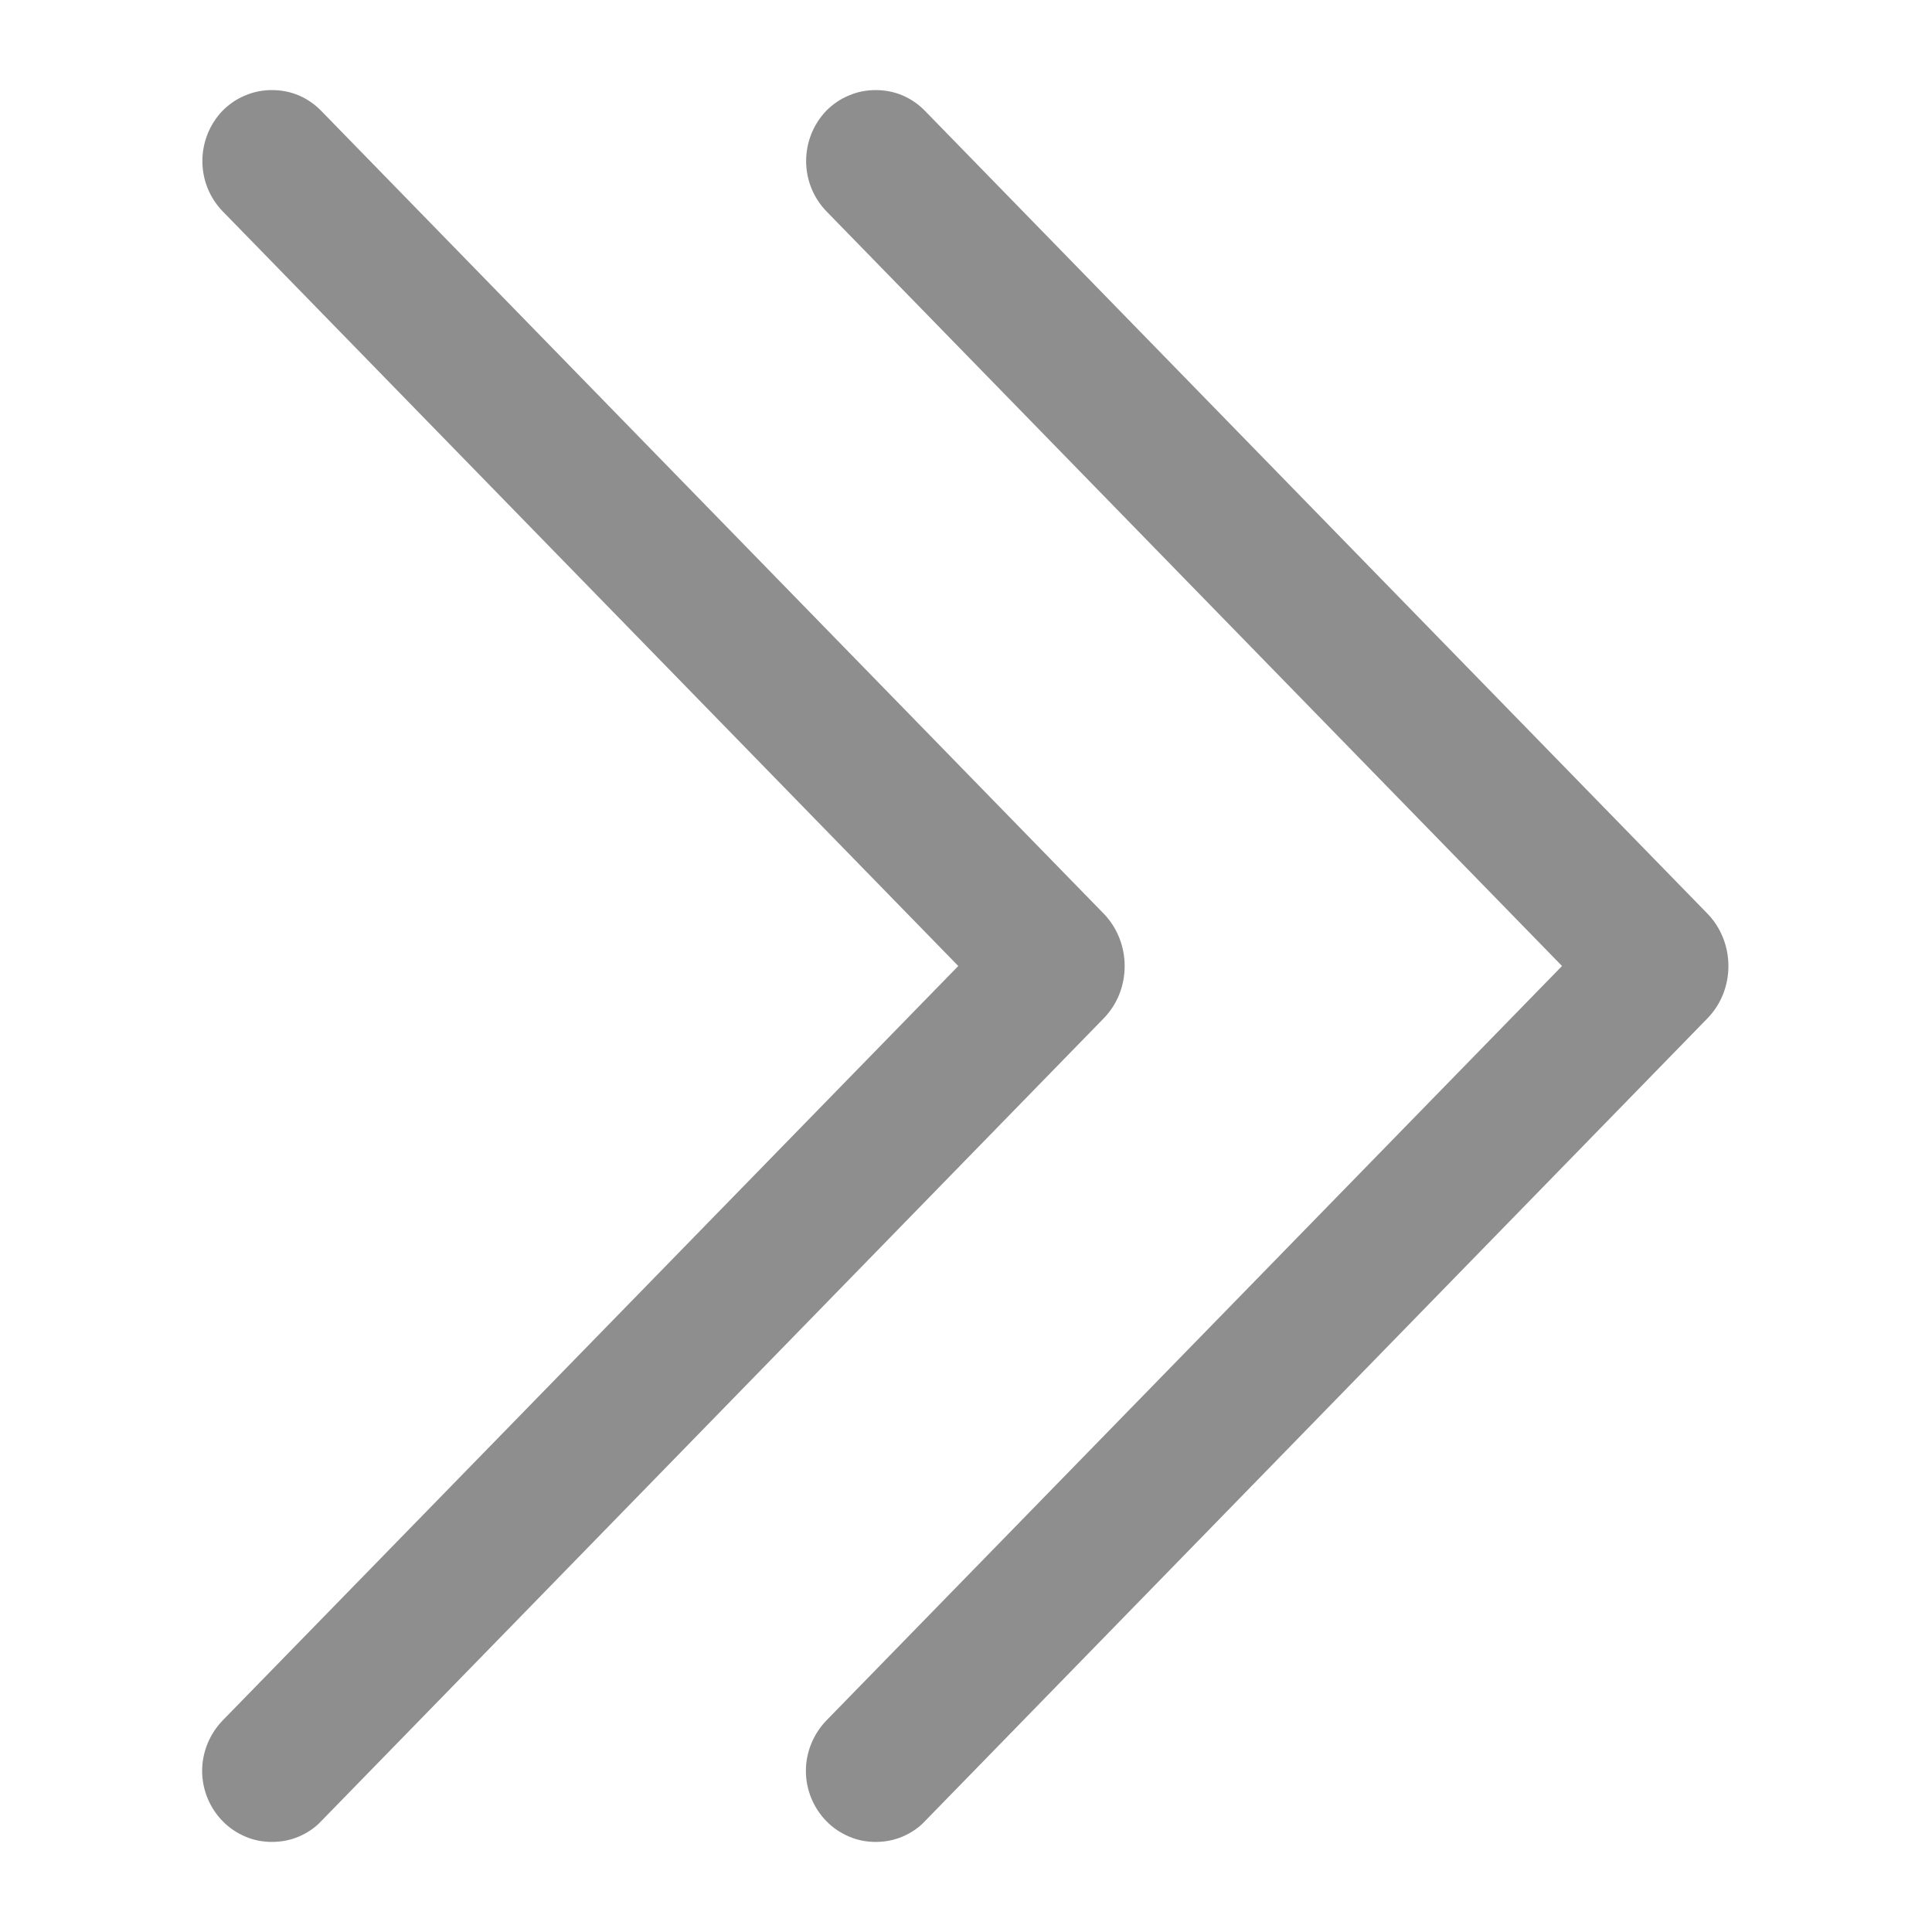 <svg width="8" height="8" viewBox="0 0 8 8" fill="none" xmlns="http://www.w3.org/2000/svg">
<path d="M3.422 0.458C3.449 0.431 3.481 0.409 3.516 0.395C3.551 0.38 3.588 0.373 3.626 0.373C3.664 0.373 3.702 0.38 3.737 0.395C3.772 0.41 3.804 0.432 3.83 0.459L7.069 3.782C7.126 3.84 7.157 3.919 7.157 4C7.157 4.082 7.126 4.16 7.069 4.218L3.83 7.541C3.804 7.569 3.772 7.59 3.737 7.605C3.702 7.62 3.664 7.627 3.626 7.627C3.588 7.627 3.551 7.62 3.516 7.605C3.481 7.59 3.449 7.569 3.422 7.541C3.368 7.486 3.337 7.411 3.337 7.333C3.337 7.255 3.368 7.18 3.422 7.124L6.468 4L3.422 0.875C3.368 0.819 3.338 0.745 3.338 0.667C3.338 0.589 3.368 0.514 3.422 0.458V0.458ZM0.922 0.458C0.949 0.431 0.981 0.409 1.016 0.395C1.051 0.38 1.088 0.373 1.126 0.373C1.164 0.373 1.202 0.38 1.237 0.395C1.272 0.41 1.304 0.432 1.33 0.459L4.569 3.782C4.626 3.84 4.657 3.919 4.657 4C4.657 4.082 4.626 4.16 4.569 4.218L1.33 7.541C1.304 7.569 1.272 7.59 1.237 7.605C1.202 7.62 1.164 7.627 1.126 7.627C1.088 7.627 1.051 7.62 1.016 7.605C0.981 7.59 0.949 7.569 0.922 7.541C0.868 7.486 0.837 7.411 0.837 7.333C0.837 7.255 0.868 7.18 0.922 7.124L3.968 4L0.922 0.875C0.868 0.819 0.838 0.745 0.838 0.667C0.838 0.589 0.868 0.514 0.922 0.458V0.458Z" fill="#8E8E8E"/>
</svg>
